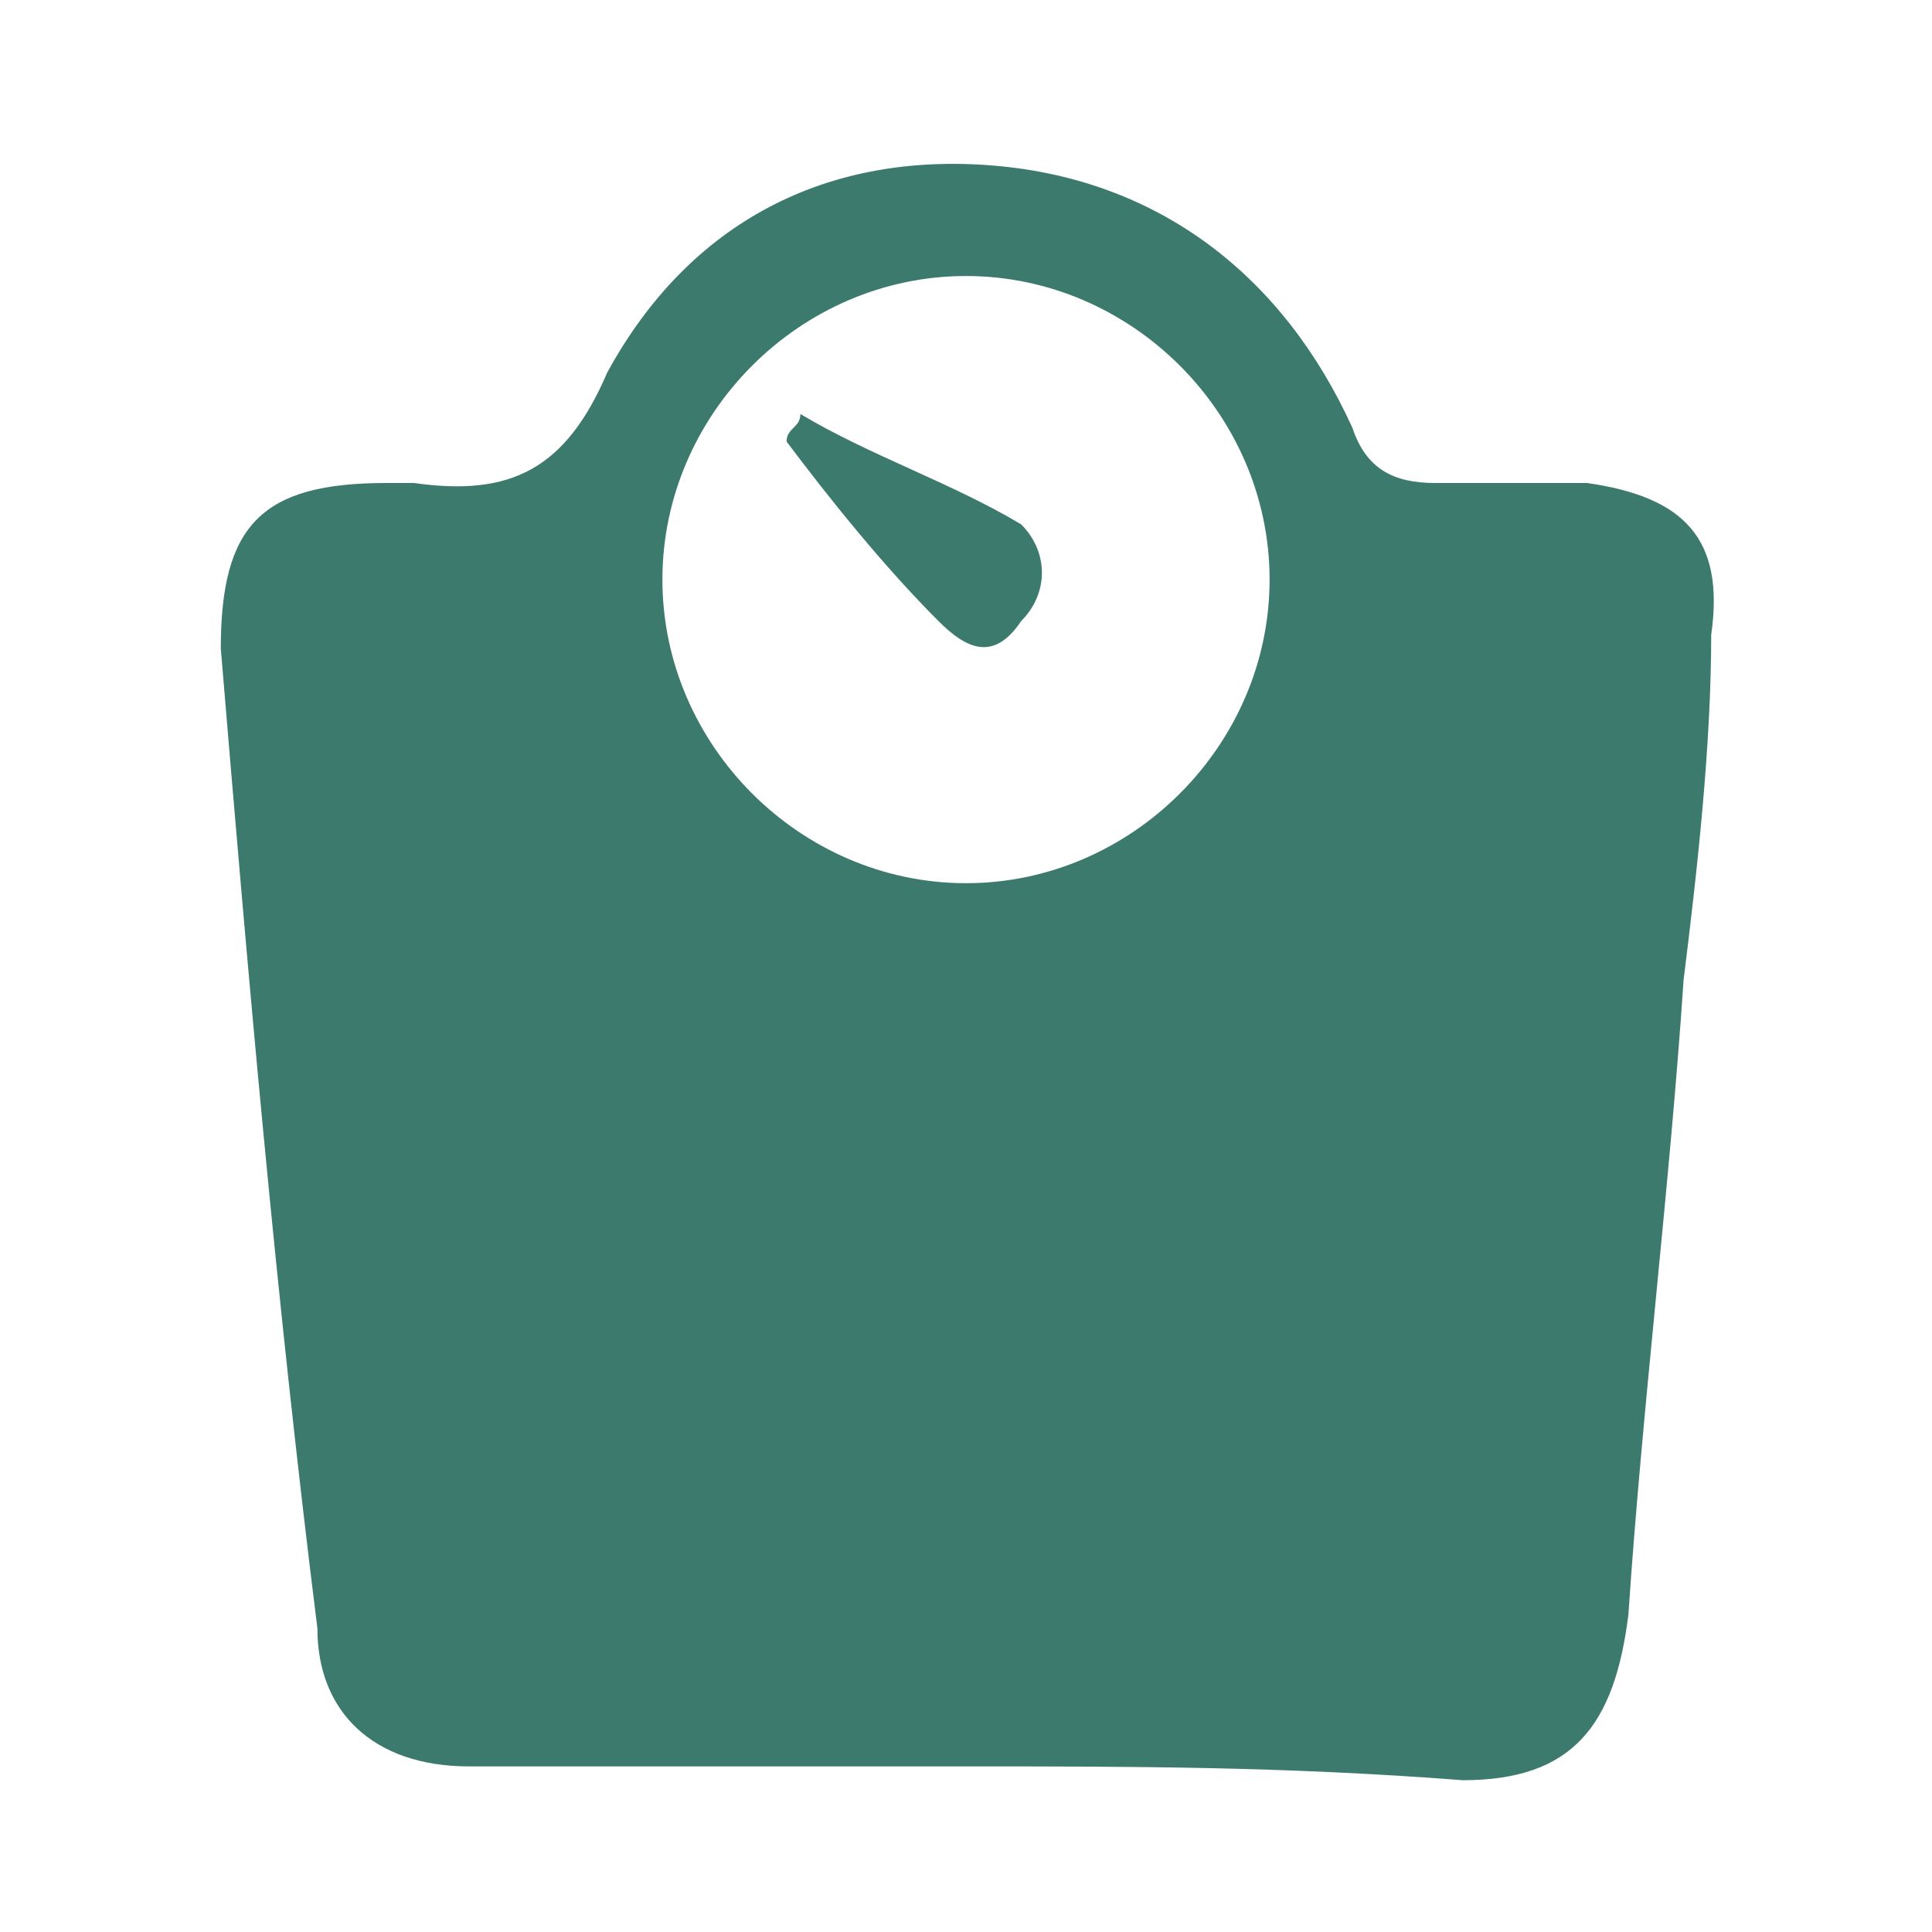 <svg xmlns="http://www.w3.org/2000/svg" xmlns:xlink="http://www.w3.org/1999/xlink" id="Camada_1" x="0px" y="0px" viewBox="0 0 14 14" style="enable-background:new 0 0 14 14;" xml:space="preserve"><style type="text/css">	.st0{fill:#3C7A6D;}</style><g id="XMLID_1403_">	<path id="XMLID_1405_" class="st0" d="M7,12.8c-1.2,0-2.4,0-3.6,0c-0.7,0-1.1-0.4-1.1-1C2,9.4,1.8,7.1,1.6,4.7  C1.6,3.8,1.9,3.5,2.8,3.5c0.1,0,0.1,0,0.2,0c0.7,0.1,1.1-0.1,1.4-0.8C5,1.6,6,1.1,7.2,1.2C8.4,1.3,9.3,2,9.8,3.1  c0.1,0.3,0.3,0.4,0.6,0.4c0.4,0,0.7,0,1.1,0c0.7,0.1,1,0.4,0.9,1.1c0,0.8-0.1,1.7-0.2,2.5c-0.1,1.5-0.3,3.1-0.4,4.6  c-0.1,0.8-0.4,1.2-1.2,1.2C9.3,12.8,8.2,12.8,7,12.8z M7,6.4c1.2,0,2.2-1,2.2-2.2C9.2,3,8.2,2,7,2C5.8,2,4.8,3,4.8,4.2  C4.8,5.4,5.8,6.4,7,6.4z"></path>	<path id="XMLID_1404_" class="st0" d="M5.8,3c0.5,0.3,1.1,0.5,1.6,0.8C7.6,4,7.6,4.3,7.4,4.5C7.2,4.8,7,4.7,6.8,4.5  C6.4,4.1,6,3.6,5.7,3.2C5.7,3.1,5.8,3.1,5.8,3z"></path></g></svg>